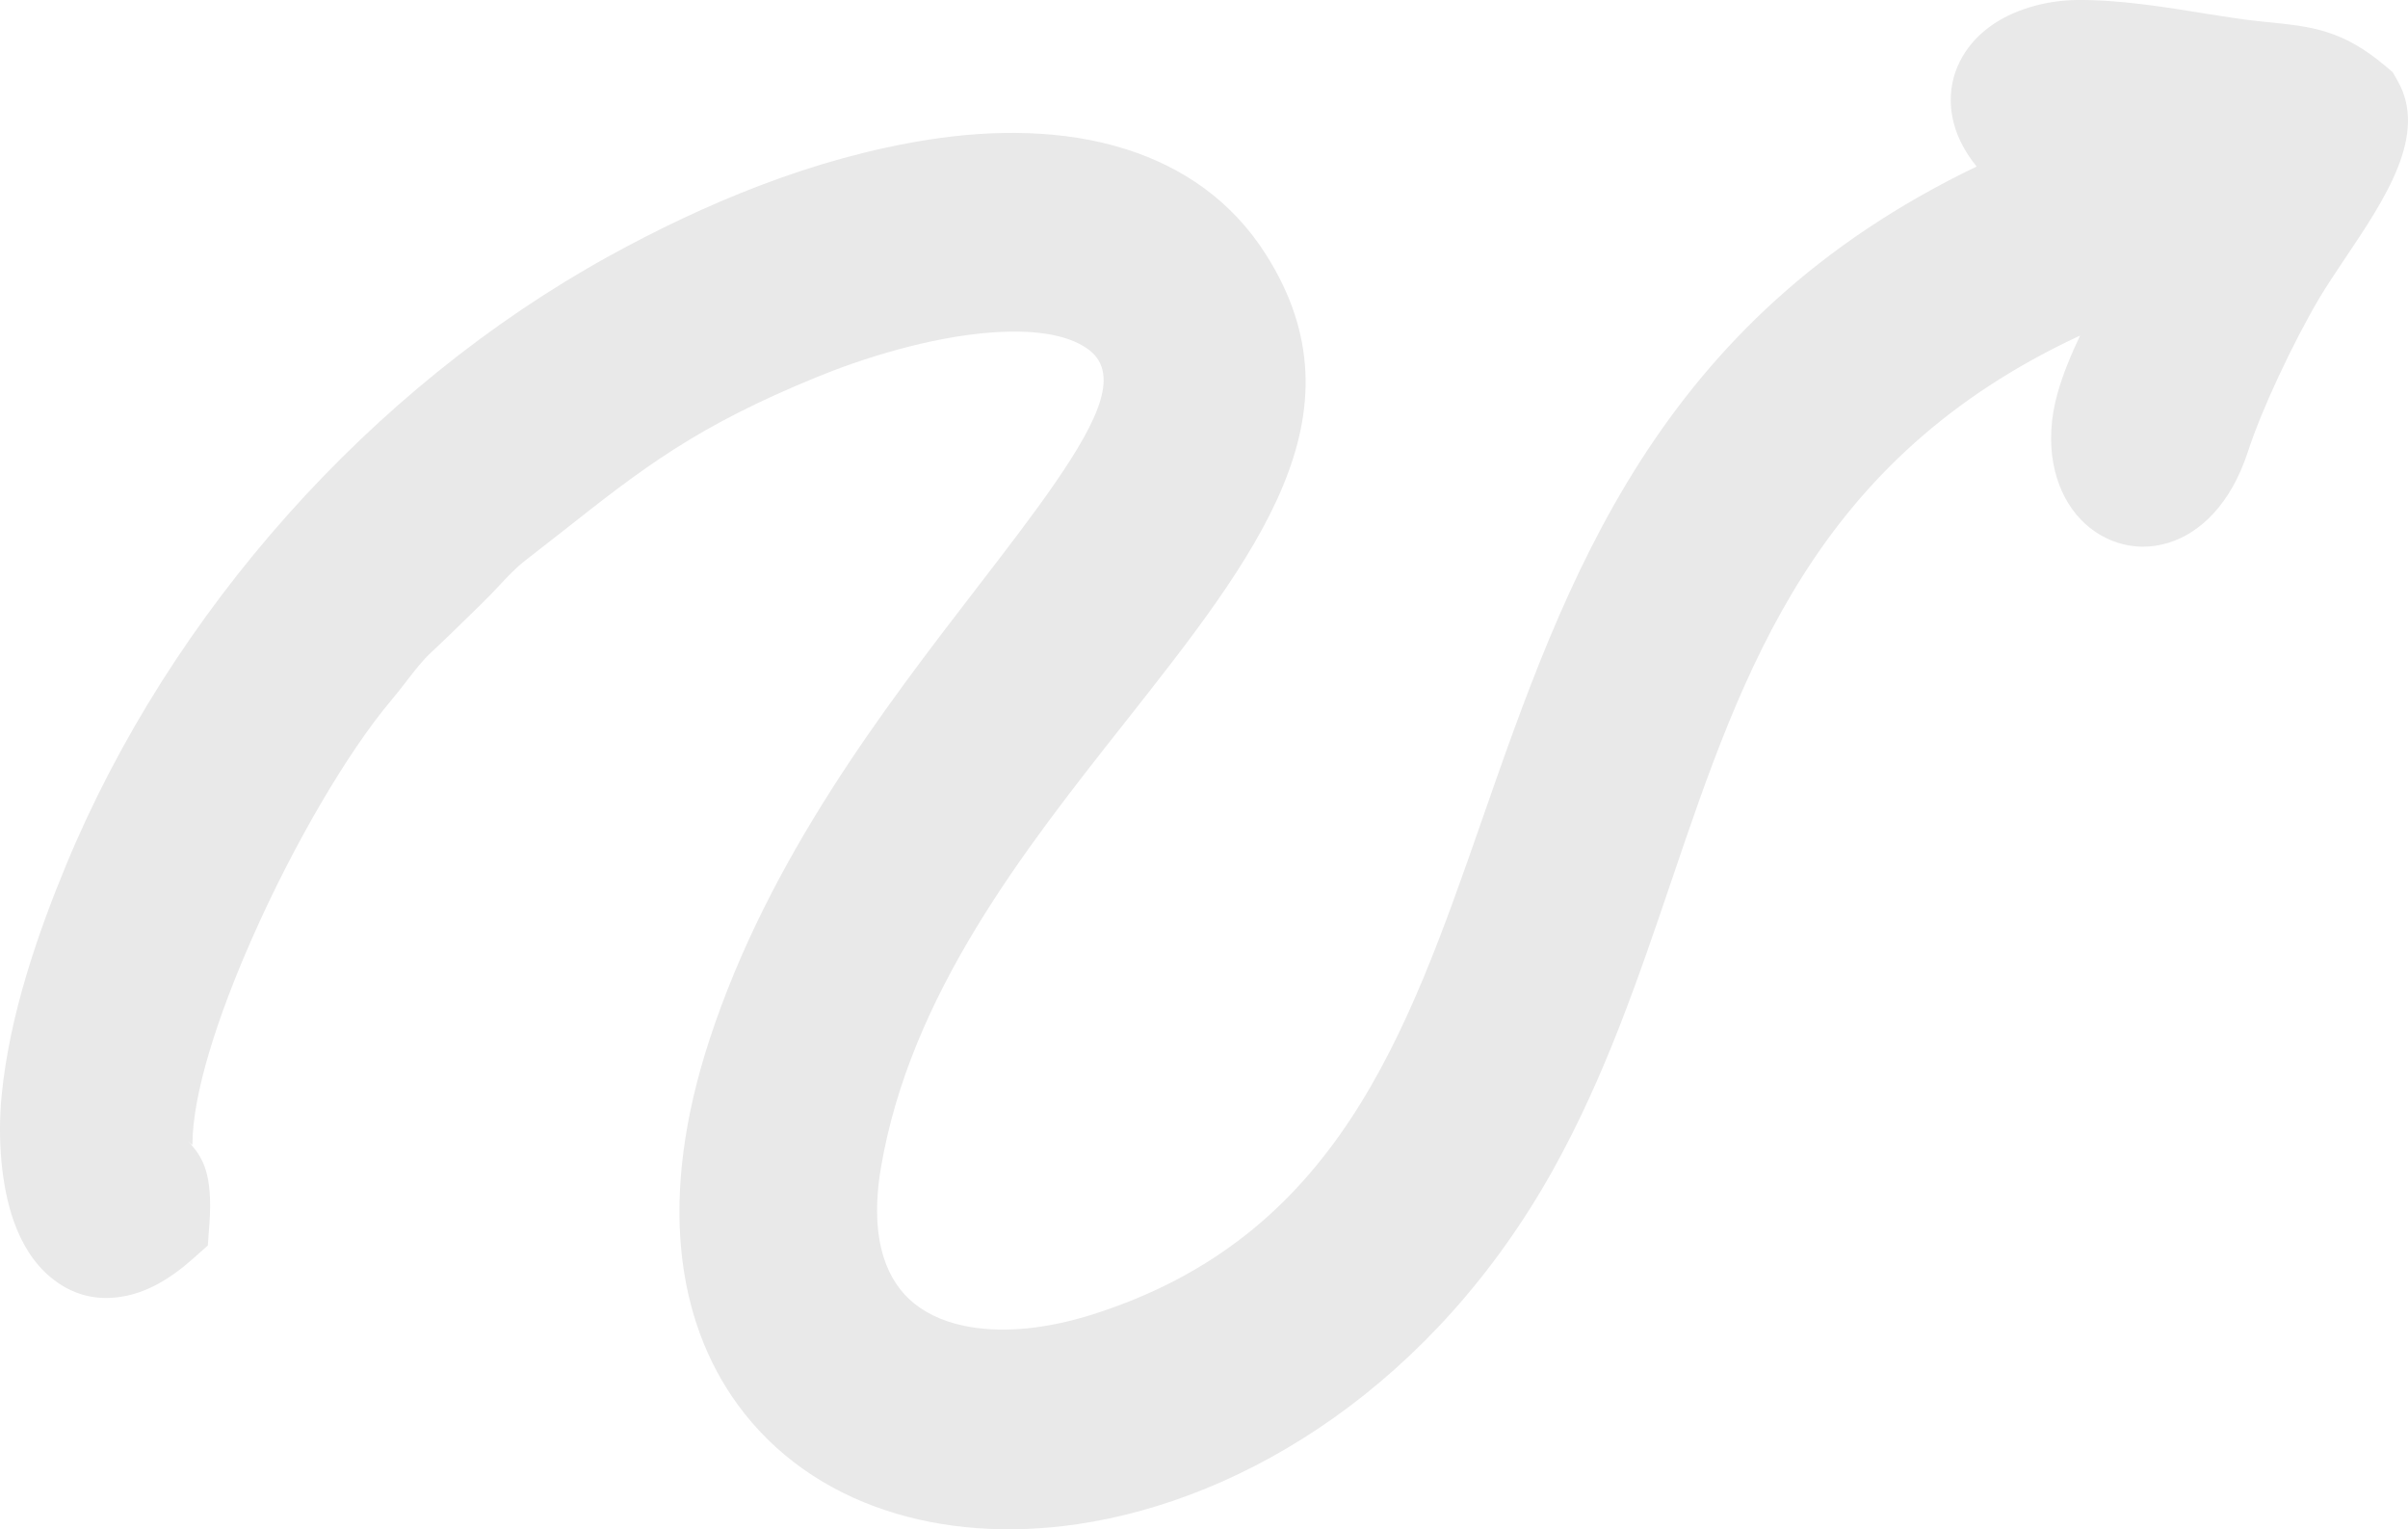 <svg width="63" height="40" viewBox="0 0 63 40" fill="none" xmlns="http://www.w3.org/2000/svg">
<path fill-rule="evenodd" clip-rule="evenodd" d="M25.957 8.695C24.323 8.812 22.547 9.381 21.381 9.858C18.194 11.161 16.821 12.242 14.693 13.918C14.544 14.035 14.386 14.16 13.728 14.672C13.496 14.852 13.285 15.077 13.066 15.311C12.915 15.472 12.762 15.635 12.568 15.822C12.396 15.989 12.27 16.113 12.149 16.23C11.873 16.501 11.628 16.741 11.267 17.078C11.051 17.28 10.869 17.515 10.672 17.769C10.528 17.956 10.378 18.15 10.225 18.331C9.113 19.647 7.684 22.074 6.594 24.545C5.691 26.591 5.038 28.609 5.035 29.932C5.035 29.942 5.027 29.94 5.015 29.932H4.998C5.299 30.288 5.574 30.703 5.478 32.021L5.437 32.578L5.016 32.951C4.428 33.472 3.867 33.769 3.339 33.886C2.542 34.063 1.87 33.865 1.317 33.402C0.881 33.038 0.567 32.528 0.359 31.939C0.026 30.999 -0.063 29.755 0.041 28.673C0.144 27.599 0.387 26.517 0.696 25.487C0.999 24.474 1.368 23.499 1.729 22.628C3.096 19.326 5.089 16.2 7.526 13.466C9.95 10.748 12.811 8.421 15.93 6.701C17.173 6.016 18.508 5.374 19.907 4.843C21.312 4.309 22.784 3.89 24.297 3.653C25.967 3.392 27.818 3.376 29.48 3.909C30.929 4.374 32.219 5.233 33.125 6.664C35.779 10.854 32.883 14.524 29.398 18.938C26.792 22.238 23.808 26.018 23.045 30.559C22.888 31.497 22.925 32.272 23.12 32.888C23.282 33.402 23.559 33.805 23.922 34.097C24.306 34.406 24.806 34.611 25.389 34.709C26.306 34.864 27.405 34.754 28.59 34.379C34.964 32.358 36.799 27.099 38.765 21.468C40.974 15.138 43.332 8.383 51.714 4.356C51.675 4.306 51.635 4.254 51.594 4.199C51.212 3.675 51.042 3.146 51.037 2.635C51.033 2.21 51.145 1.822 51.347 1.476C51.527 1.169 51.769 0.91 52.055 0.7C52.656 0.258 53.51 0.008 54.344 0C55.453 -0.01 56.667 0.187 57.746 0.363C57.772 0.367 57.802 0.372 58.415 0.466C58.807 0.526 59.071 0.552 59.312 0.577C60.484 0.695 61.288 0.776 62.424 1.74L62.6 1.889L62.724 2.106C63.534 3.512 62.403 5.197 61.357 6.753C61.112 7.119 60.873 7.475 60.688 7.785C60.364 8.328 59.965 9.092 59.601 9.874C59.286 10.55 58.998 11.243 58.811 11.816C58.362 13.193 57.557 13.945 56.733 14.197C56.272 14.339 55.813 14.33 55.388 14.19C54.974 14.054 54.607 13.802 54.317 13.451C53.742 12.754 53.457 11.618 53.832 10.282C53.973 9.782 54.184 9.277 54.421 8.777C47.481 11.999 45.607 17.513 43.733 23.029C42.863 25.59 41.993 28.151 40.64 30.583C37.523 36.184 32.603 39.218 28.19 39.866C26.4 40.129 24.679 40.004 23.172 39.504C21.601 38.984 20.259 38.056 19.296 36.733C17.701 34.539 17.208 31.328 18.563 27.192C20.119 22.438 23.122 18.54 25.563 15.37C26.331 14.373 27.041 13.451 27.61 12.624C28.769 10.939 29.32 9.722 28.442 9.115C27.866 8.717 26.955 8.624 25.957 8.695ZM4.933 29.857C4.955 29.882 4.976 29.907 4.998 29.932H5.015C4.975 29.906 4.894 29.811 4.933 29.857Z" fill="#E9E9E9"/>
</svg>
